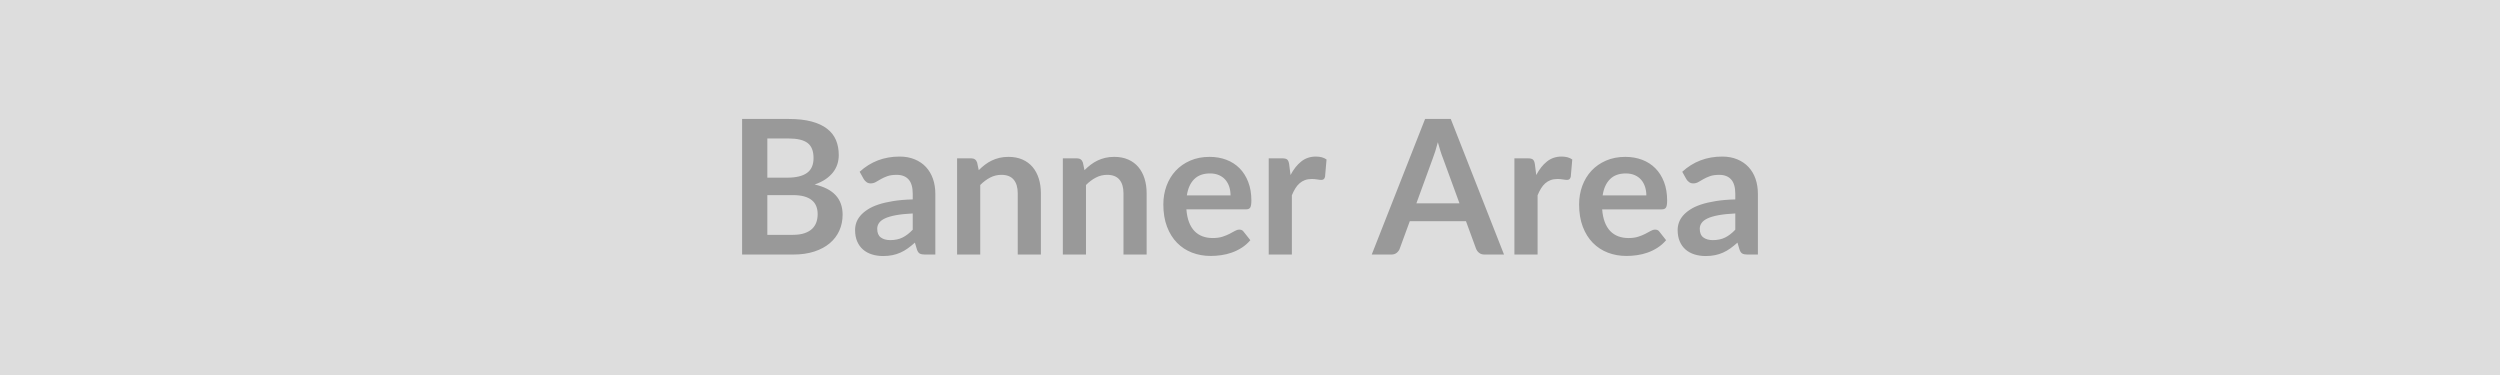 <svg xmlns="http://www.w3.org/2000/svg" width="1000" height="150" viewBox="0 0 1000 150"><rect width="100%" height="100%" fill="#DDDDDD"/><path fill="#999999" d="M306.935 93.935h10.2q2.81 0 4.72-.67 1.91-.67 3.06-1.8 1.14-1.12 1.65-2.62.5-1.5.5-3.19 0-1.77-.56-3.17-.56-1.41-1.76-2.4t-3.09-1.52q-1.9-.52-4.56-.52h-10.16v15.89Zm8.58-38.54h-8.58v15.67h8.02q5.18 0 7.82-1.88 2.64-1.87 2.64-5.96 0-4.23-2.4-6.04-2.4-1.79-7.5-1.79Zm-18.67-7.81h18.67q5.33 0 9.12 1.02 3.78 1.01 6.2 2.89 2.42 1.87 3.55 4.53 1.12 2.66 1.12 6 0 1.91-.56 3.66-.56 1.74-1.74 3.26-1.19 1.52-3 2.76-1.82 1.23-4.34 2.1 11.18 2.51 11.18 12.07 0 3.45-1.31 6.38-1.32 2.92-3.83 5.04t-6.19 3.32q-3.67 1.2-8.4 1.2h-20.47v-54.23Zm68.25 44.29v-6.49q-4.01.19-6.75.7t-4.39 1.29q-1.65.79-2.36 1.84t-.71 2.29q0 2.43 1.44 3.48 1.44 1.06 3.77 1.06 2.85 0 4.93-1.04 2.08-1.03 4.07-3.13Zm-19.58-20.21-1.65-2.96q6.64-6.08 15.98-6.08 3.37 0 6.04 1.11 2.66 1.1 4.5 3.07 1.83 1.97 2.79 4.71t.96 6v24.3h-4.2q-1.32 0-2.03-.39-.71-.4-1.12-1.6l-.83-2.77q-1.46 1.31-2.85 2.3-1.39 1-2.89 1.67-1.5.68-3.2 1.03-1.71.36-3.77.36-2.44 0-4.5-.66-2.06-.65-3.56-1.96-1.5-1.32-2.33-3.27-.82-1.95-.82-4.53 0-1.47.48-2.91.49-1.44 1.6-2.76 1.1-1.31 2.87-2.47 1.76-1.17 4.33-2.03 2.57-.86 5.98-1.4 3.41-.55 7.8-.66v-2.25q0-3.86-1.65-5.72-1.65-1.86-4.76-1.86-2.25 0-3.73.53-1.49.53-2.61 1.18-1.13.66-2.04 1.18-.92.53-2.05.53-.97 0-1.65-.51-.67-.5-1.09-1.18Zm45.34-6.64.64 3.04q1.16-1.16 2.46-2.16 1.29-.99 2.73-1.68 1.45-.7 3.1-1.09 1.65-.39 3.6-.39 3.15 0 5.58 1.06 2.44 1.07 4.07 3 1.63 1.94 2.48 4.62.84 2.68.84 5.9v24.49h-9.26v-24.49q0-3.52-1.61-5.45-1.62-1.94-4.92-1.94-2.4 0-4.5 1.09t-3.97 2.97v27.82h-9.26v-38.48h5.66q1.8 0 2.36 1.69Zm42.3 0 .64 3.04q1.16-1.16 2.46-2.16 1.29-.99 2.73-1.68 1.45-.7 3.1-1.09 1.65-.39 3.6-.39 3.15 0 5.58 1.06 2.44 1.07 4.07 3 1.63 1.94 2.48 4.62.84 2.68.84 5.9v24.49h-9.26v-24.49q0-3.52-1.61-5.45-1.62-1.94-4.92-1.94-2.4 0-4.5 1.09t-3.97 2.97v27.82h-9.26v-38.48h5.66q1.8 0 2.36 1.69Zm41.59 13.13h17.47q0-1.8-.5-3.4-.51-1.59-1.52-2.79t-2.57-1.89q-1.56-.7-3.62-.7-4.01 0-6.32 2.29-2.3 2.29-2.94 6.49Zm23.62 5.59h-23.81q.23 2.96 1.05 5.11.83 2.16 2.18 3.57 1.35 1.4 3.2 2.1 1.86.69 4.11.69t3.88-.53q1.63-.52 2.85-1.16 1.22-.63 2.14-1.16.92-.52 1.78-.52 1.16 0 1.72.86l2.67 3.37q-1.54 1.8-3.45 3.02-1.92 1.22-4 1.95t-4.23 1.03q-2.16.3-4.19.3-4.01 0-7.46-1.33t-6-3.94q-2.55-2.6-4.01-6.45-1.46-3.84-1.46-8.9 0-3.94 1.27-7.41 1.28-3.47 3.66-6.04 2.38-2.56 5.81-4.06 3.43-1.5 7.74-1.5 3.64 0 6.72 1.16 3.07 1.16 5.28 3.39 2.22 2.23 3.47 5.48 1.26 3.24 1.26 7.4 0 2.1-.45 2.83-.45.74-1.73.74Zm17.29-18.08.56 4.35q1.8-3.45 4.28-5.42 2.47-1.97 5.85-1.97 2.66 0 4.27 1.17l-.6 6.93q-.18.68-.54.96-.36.28-.96.28-.56 0-1.66-.19-1.11-.18-2.16-.18-1.54 0-2.74.45-1.2.45-2.15 1.29-.96.84-1.69 2.04-.73 1.2-1.37 2.74v23.7h-9.26v-38.48h5.43q1.43 0 1.99.51t.75 1.82Zm50.89 15.68h17.25l-6.6-18.04q-.49-1.2-1.01-2.85-.53-1.65-1.05-3.56-.49 1.91-1.02 3.58-.52 1.67-1.01 2.9l-6.56 17.97Zm13.76-33.76 21.3 54.23h-7.8q-1.31 0-2.14-.66-.82-.65-1.23-1.63l-4.05-11.06h-22.47l-4.05 11.06q-.3.86-1.16 1.58-.86.71-2.14.71h-7.87l21.34-54.23h10.27Zm33.64 18.08.56 4.35q1.8-3.45 4.28-5.42 2.47-1.97 5.85-1.97 2.66 0 4.27 1.17l-.6 6.93q-.19.68-.54.96-.36.28-.96.28-.56 0-1.67-.19-1.1-.18-2.15-.18-1.54 0-2.74.45-1.2.45-2.16 1.29-.95.84-1.68 2.04-.74 1.2-1.37 2.74v23.7h-9.27v-38.48h5.44q1.43 0 1.99.51t.75 1.82Zm27.11 12.49h17.48q0-1.8-.51-3.4-.51-1.59-1.52-2.79t-2.57-1.89q-1.55-.7-3.62-.7-4.01 0-6.31 2.29-2.31 2.29-2.95 6.49Zm23.63 5.59h-23.82q.23 2.96 1.05 5.11.83 2.16 2.18 3.57 1.35 1.4 3.21 2.1 1.85.69 4.1.69 2.25 0 3.88-.53 1.63-.52 2.85-1.16 1.22-.63 2.14-1.16.92-.52 1.78-.52 1.16 0 1.73.86l2.66 3.37q-1.54 1.8-3.45 3.02-1.91 1.22-3.99 1.95-2.09.73-4.24 1.03-2.16.3-4.18.3-4.02 0-7.47-1.33t-6-3.94q-2.55-2.6-4.01-6.45-1.46-3.84-1.46-8.9 0-3.94 1.27-7.41 1.28-3.47 3.66-6.04 2.38-2.56 5.81-4.06 3.43-1.5 7.75-1.5 3.63 0 6.71 1.16 3.07 1.16 5.29 3.39 2.21 2.23 3.47 5.48 1.25 3.24 1.25 7.4 0 2.1-.45 2.83-.45.74-1.72.74Zm29.43 8.13v-6.49q-4.01.19-6.75.7-2.73.51-4.38 1.29-1.65.79-2.37 1.84-.71 1.05-.71 2.29 0 2.43 1.45 3.48 1.44 1.06 3.76 1.06 2.85 0 4.94-1.04 2.08-1.03 4.06-3.13Zm-19.57-20.21-1.65-2.96q6.64-6.08 15.97-6.08 3.38 0 6.04 1.11 2.66 1.1 4.5 3.07 1.84 1.97 2.8 4.71.95 2.74.95 6v24.3h-4.2q-1.31 0-2.02-.39-.72-.4-1.13-1.6l-.82-2.77q-1.47 1.31-2.85 2.3-1.39 1-2.89 1.67-1.5.68-3.21 1.03-1.7.36-3.77.36-2.43 0-4.5-.66-2.06-.65-3.56-1.96-1.5-1.32-2.32-3.27-.83-1.95-.83-4.53 0-1.47.49-2.91.49-1.44 1.59-2.76 1.11-1.31 2.87-2.47 1.76-1.17 4.33-2.03 2.57-.86 5.98-1.4 3.42-.55 7.8-.66v-2.25q0-3.86-1.65-5.72-1.65-1.86-4.76-1.86-2.25 0-3.73.53t-2.61 1.18q-1.12.66-2.04 1.18-.92.53-2.04.53-.98 0-1.65-.51-.68-.5-1.09-1.18Z"/></svg>